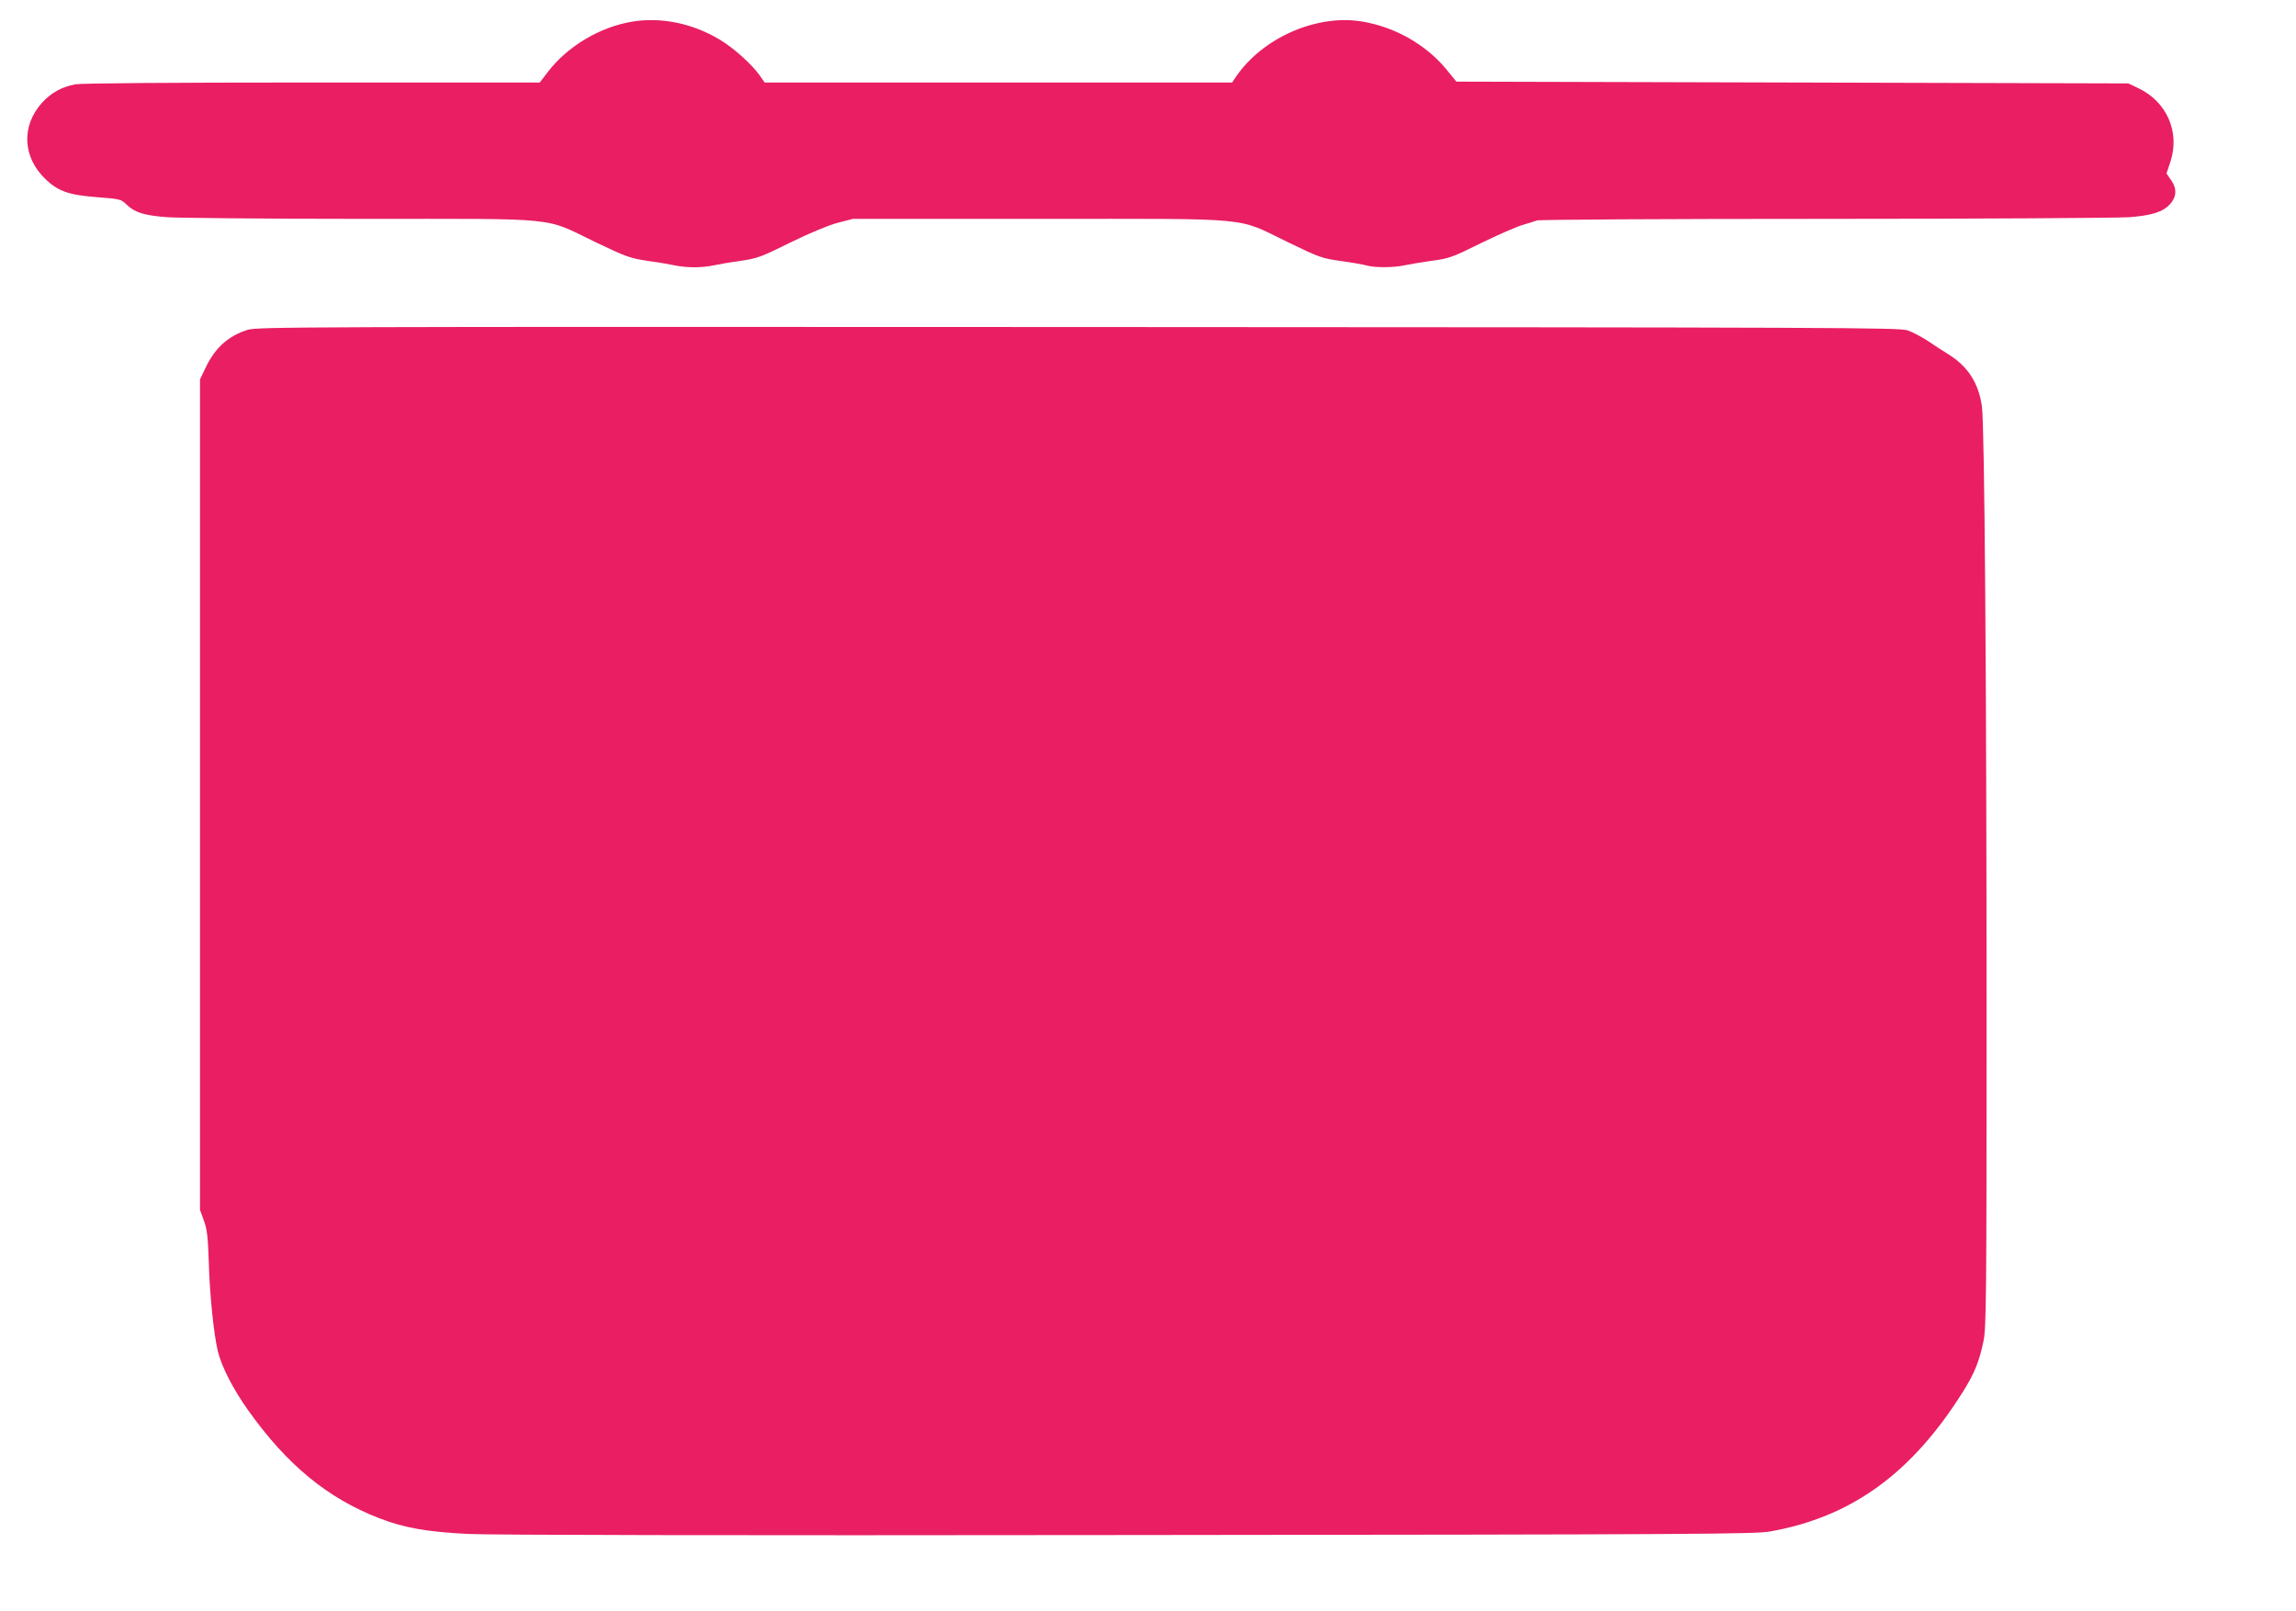 <?xml version="1.0" standalone="no"?>
<!DOCTYPE svg PUBLIC "-//W3C//DTD SVG 20010904//EN"
 "http://www.w3.org/TR/2001/REC-SVG-20010904/DTD/svg10.dtd">
<svg version="1.0" xmlns="http://www.w3.org/2000/svg"
 width="1280pt" height="898pt" viewBox="0 0 1280 898"
 preserveAspectRatio="xMidYMid meet">
<g transform="translate(0,898) scale(0.1,-0.1)"
fill="#e91e63" stroke="none">
<path d="M3522 8859 c-178 -30 -358 -137 -467 -279 l-46 -60 -1268 0 c-805 0
-1288 -4 -1321 -10 -76 -14 -136 -48 -186 -103 -116 -129 -108 -302 18 -424
71 -69 131 -90 287 -102 129 -10 135 -11 165 -40 48 -46 98 -62 230 -72 67 -4
555 -9 1086 -9 1127 0 1005 12 1300 -130 174 -83 191 -89 295 -105 61 -8 128
-20 150 -25 22 -5 69 -10 105 -10 36 0 83 5 105 10 22 5 89 17 148 25 102 15
119 22 285 104 109 53 209 95 262 109 l85 22 1043 0 c1218 0 1087 12 1382
-130 177 -86 190 -90 295 -105 61 -8 126 -20 145 -25 45 -13 152 -12 210 1 24
5 92 17 150 25 99 13 115 19 275 98 94 46 197 91 230 101 33 10 70 21 83 26
13 5 710 9 1600 9 867 0 1632 5 1699 9 131 10 190 29 231 73 36 40 39 86 7
132 l-27 39 23 69 c52 164 -22 332 -181 407 l-55 26 -1873 5 -1873 5 -52 64
c-115 142 -293 243 -480 272 -251 39 -549 -93 -696 -308 l-22 -33 -1303 0
-1303 0 -28 40 c-43 61 -146 154 -224 200 -153 91 -326 126 -489 99z"/>
<path d="M1379 7141 c-108 -35 -180 -100 -233 -211 l-31 -65 0 -2315 0 -2315
22 -60 c18 -50 22 -89 27 -230 5 -185 28 -405 51 -500 22 -86 83 -206 168
-326 217 -305 443 -491 733 -603 138 -53 261 -75 494 -87 135 -6 1389 -9 3685
-6 3197 3 3488 5 3574 20 454 81 789 324 1075 780 64 102 91 170 114 282 15
73 17 235 17 1770 0 1878 -11 3333 -26 3440 -19 131 -78 223 -190 292 -25 15
-74 47 -109 71 -35 23 -86 50 -114 60 -48 16 -312 17 -4626 19 -4374 2 -4577
1 -4631 -16z"/>
</g>
</svg>
